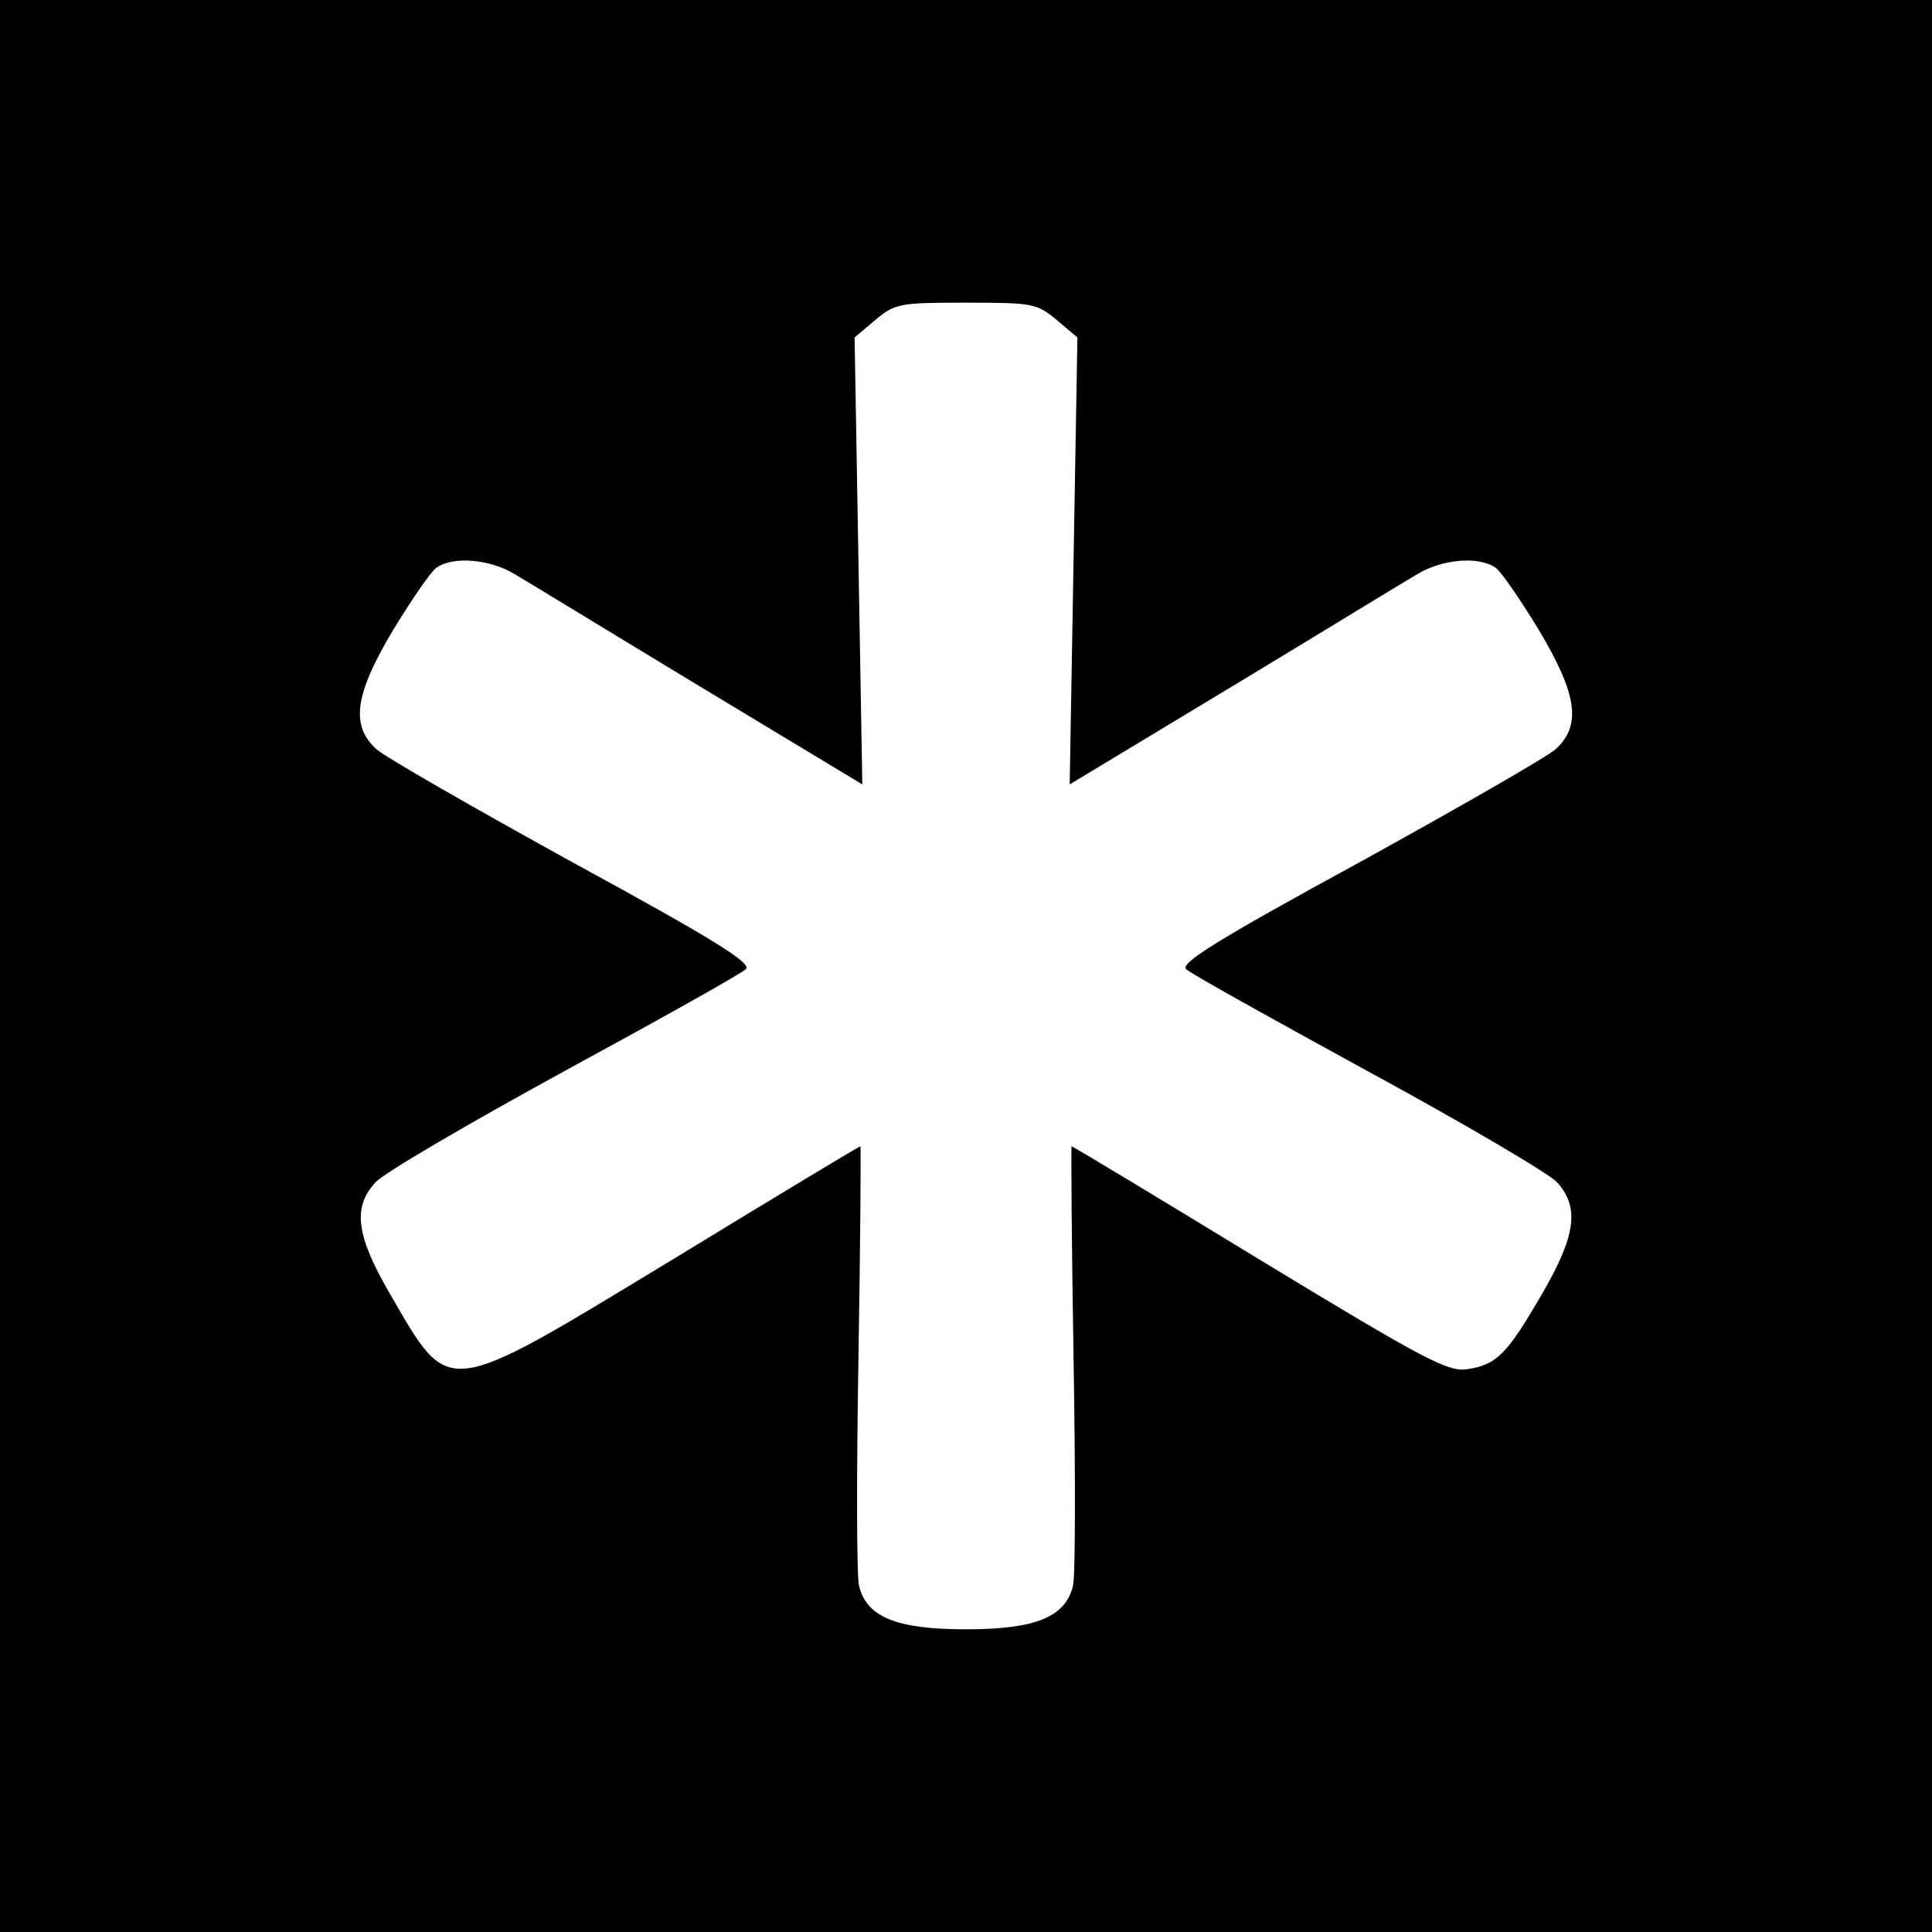 <?xml version="1.0" standalone="no"?>
<!DOCTYPE svg PUBLIC "-//W3C//DTD SVG 20010904//EN"
 "http://www.w3.org/TR/2001/REC-SVG-20010904/DTD/svg10.dtd">
<svg version="1.0" xmlns="http://www.w3.org/2000/svg"
 width="300pt" height="300pt" viewBox="0 0 300 300"
 preserveAspectRatio="xMidYMid meet">
<g transform="translate(0,300) scale(0.1,-0.1)"
fill="#000000" stroke="none">
<path d="M0 1500 l0 -1500 1500 0 1500 0 0 1500 0 1500 -1500 0 -1500 0 0
-1500z m1641 1003 l32 -27 -6 -347 -6 -347 252 152 c139 84 268 163 287 174
39 24 97 29 123 10 9 -7 39 -51 67 -97 59 -99 66 -147 26 -184 -13 -12 -151
-91 -305 -176 -224 -122 -279 -157 -269 -166 7 -7 135 -78 283 -159 149 -81
280 -158 293 -172 35 -39 29 -83 -24 -174 -54 -93 -70 -109 -115 -116 -30 -5
-66 14 -323 170 -159 97 -290 176 -292 176 -1 0 0 -148 3 -328 3 -181 3 -341
-1 -355 -12 -48 -58 -67 -166 -67 -108 0 -154 19 -166 67 -4 14 -4 174 -1 355
3 180 4 328 3 328 -2 0 -133 -79 -292 -176 -358 -217 -344 -215 -438 -54 -53
91 -59 135 -23 174 12 14 144 91 292 172 149 81 276 152 283 159 10 9 -45 44
-269 166 -154 85 -292 164 -305 176 -40 37 -33 85 26 184 28 46 58 90 67 97
26 19 84 14 123 -10 19 -11 148 -90 287 -174 l252 -152 -6 347 -6 347 32 27
c31 26 38 27 141 27 103 0 110 -1 141 -27z"/>
</g>
</svg>
